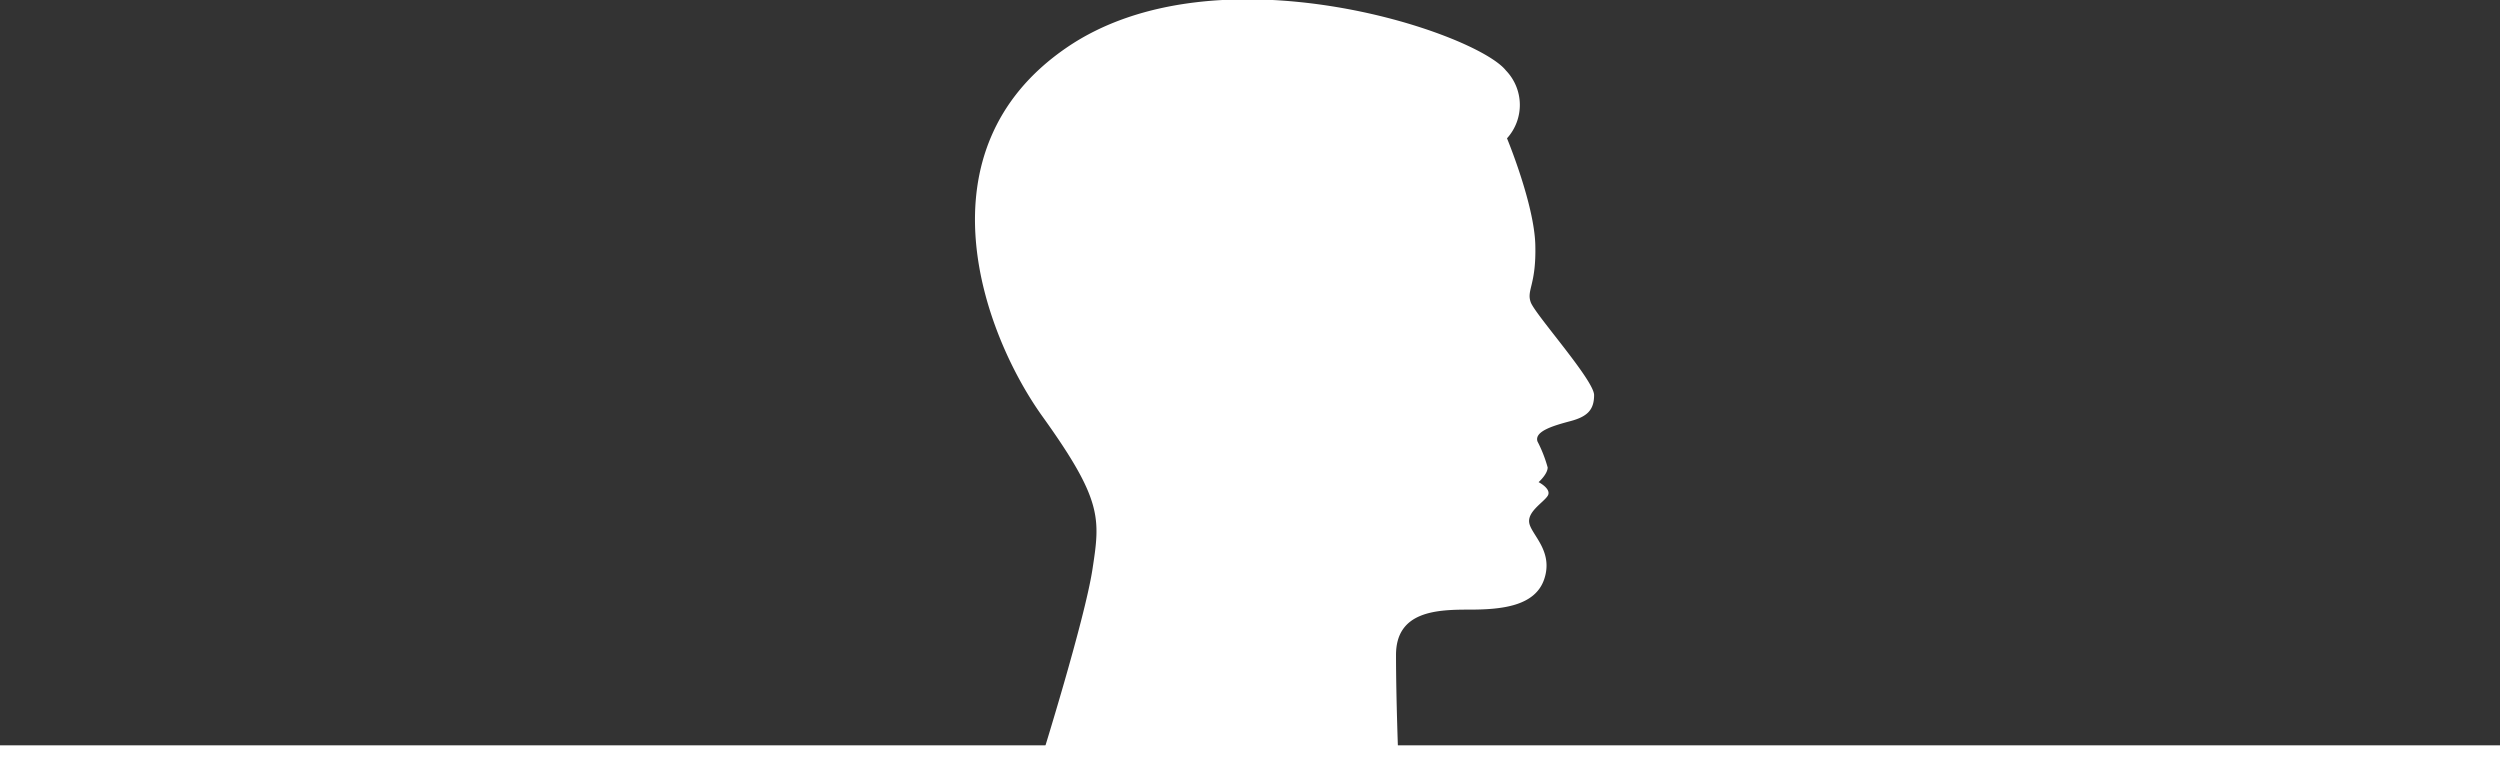 <svg xmlns="http://www.w3.org/2000/svg" xmlns:xlink="http://www.w3.org/1999/xlink" viewBox="0 0 182 55.26"><rect x="0" y="0" width="182" height="55.26" fill="#333333" stroke="none"/><defs><style>.cls-1,.cls-3{fill:none;}.cls-2{clip-path:url(#clip-path);}.cls-3{stroke:#fff;}.cls-4{fill:#fff;}</style><clipPath id="clip-path"><rect class="cls-1" width="182" height="55.26"/></clipPath></defs><title>Element 1</title><g id="Ebene_2" data-name="Ebene 2"><g id="Ebene_1-2" data-name="Ebene 1"><g class="cls-2"><line class="cls-3" y1="54.76" x2="182" y2="54.76"/><path class="cls-4" d="M101.8,55.26s-.17-4.37-.17-7.58,3-3.3,5.35-3.3,4.78-.25,5.44-2.22-.82-3.13-1.07-4,1-1.56,1.32-2.06-.66-1-.66-1,.66-.58.66-1.07a9.77,9.77,0,0,0-.74-1.89c-.25-.74,1.15-1.15,2.39-1.48s1.73-.82,1.73-1.9-4.28-5.85-4.61-6.75.41-1.24.33-4.2-2.06-7.74-2.06-7.74a3.62,3.62,0,0,0-.08-4.94c-2.22-2.8-21.09-9.14-32-1.65s-6.1,20.76-1.73,26.85,4.2,7.41,3.63,11.12-3.71,13.76-3.71,13.76Z"/></g></g></g></svg>